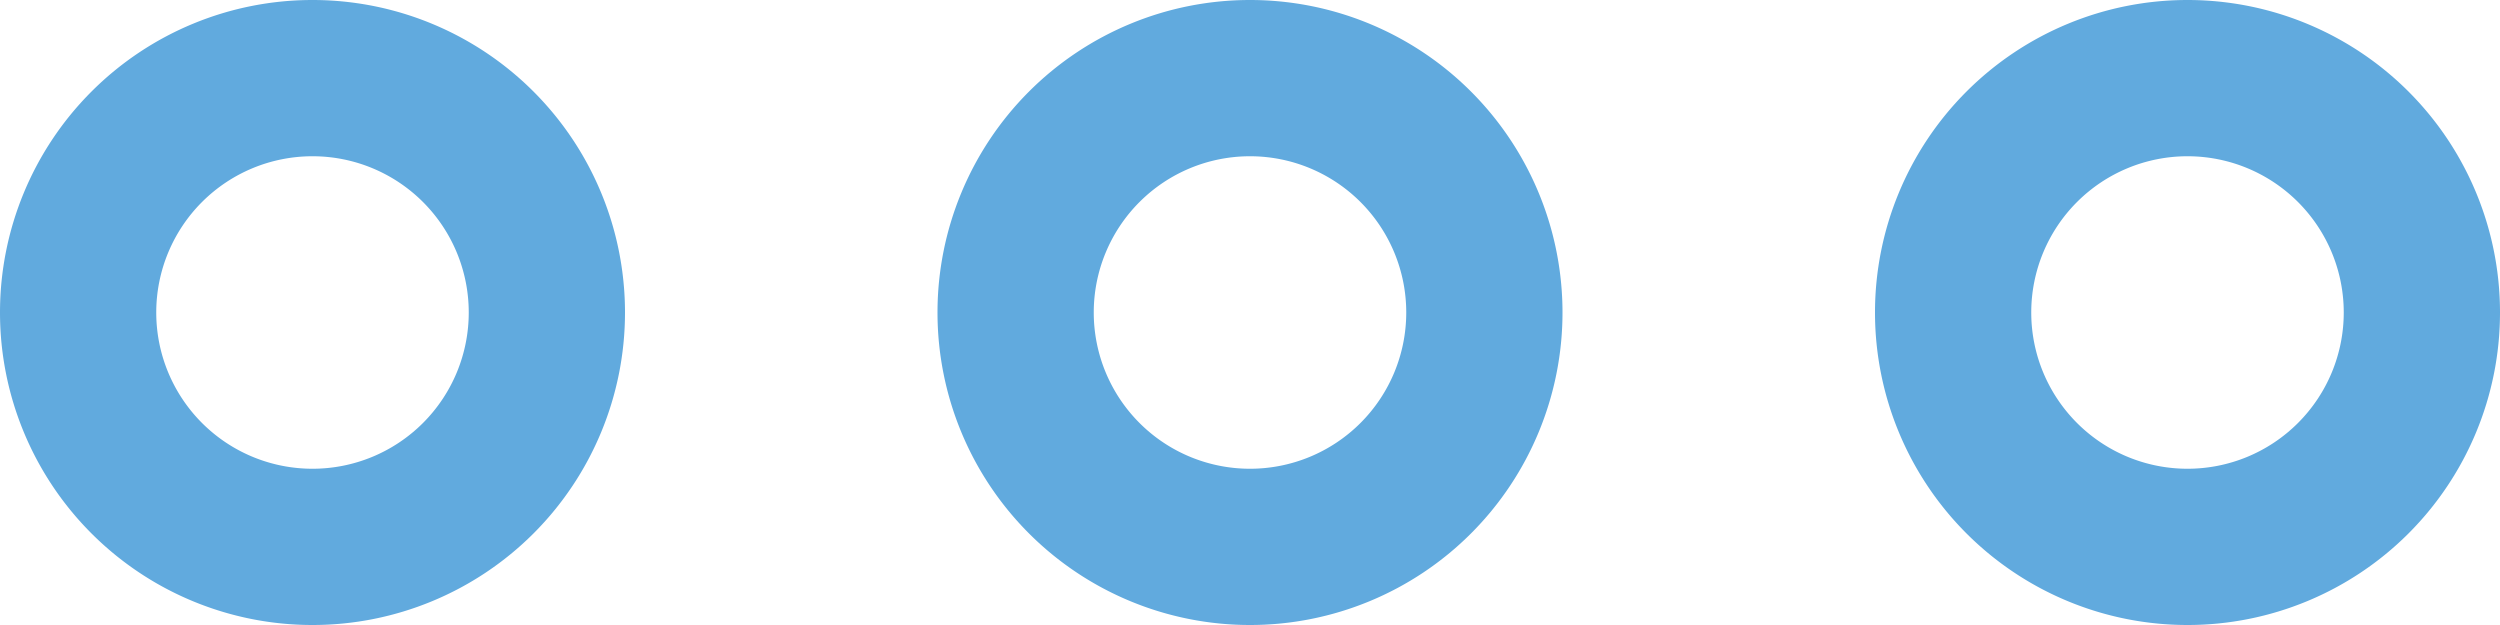 <svg xmlns="http://www.w3.org/2000/svg" viewBox="0 0 32 8"><title>graphic4</title><g id="Layer_2" data-name="Layer 2"><g id="graphic4"><path d="M4,2A2,2,0,1,1,2,4,2,2,0,0,1,4,2M4,0A4,4,0,1,0,8,4,4,4,0,0,0,4,0Z" style="fill:#61aade"/><path d="M16,2a2,2,0,1,1-2,2,2,2,0,0,1,2-2m0-2a4,4,0,1,0,4,4,4,4,0,0,0-4-4Z" style="fill:#61aade"/><path d="M28,2a2,2,0,1,1-2,2,2,2,0,0,1,2-2m0-2a4,4,0,1,0,4,4,4,4,0,0,0-4-4Z" style="fill:#61aade"/></g></g></svg>